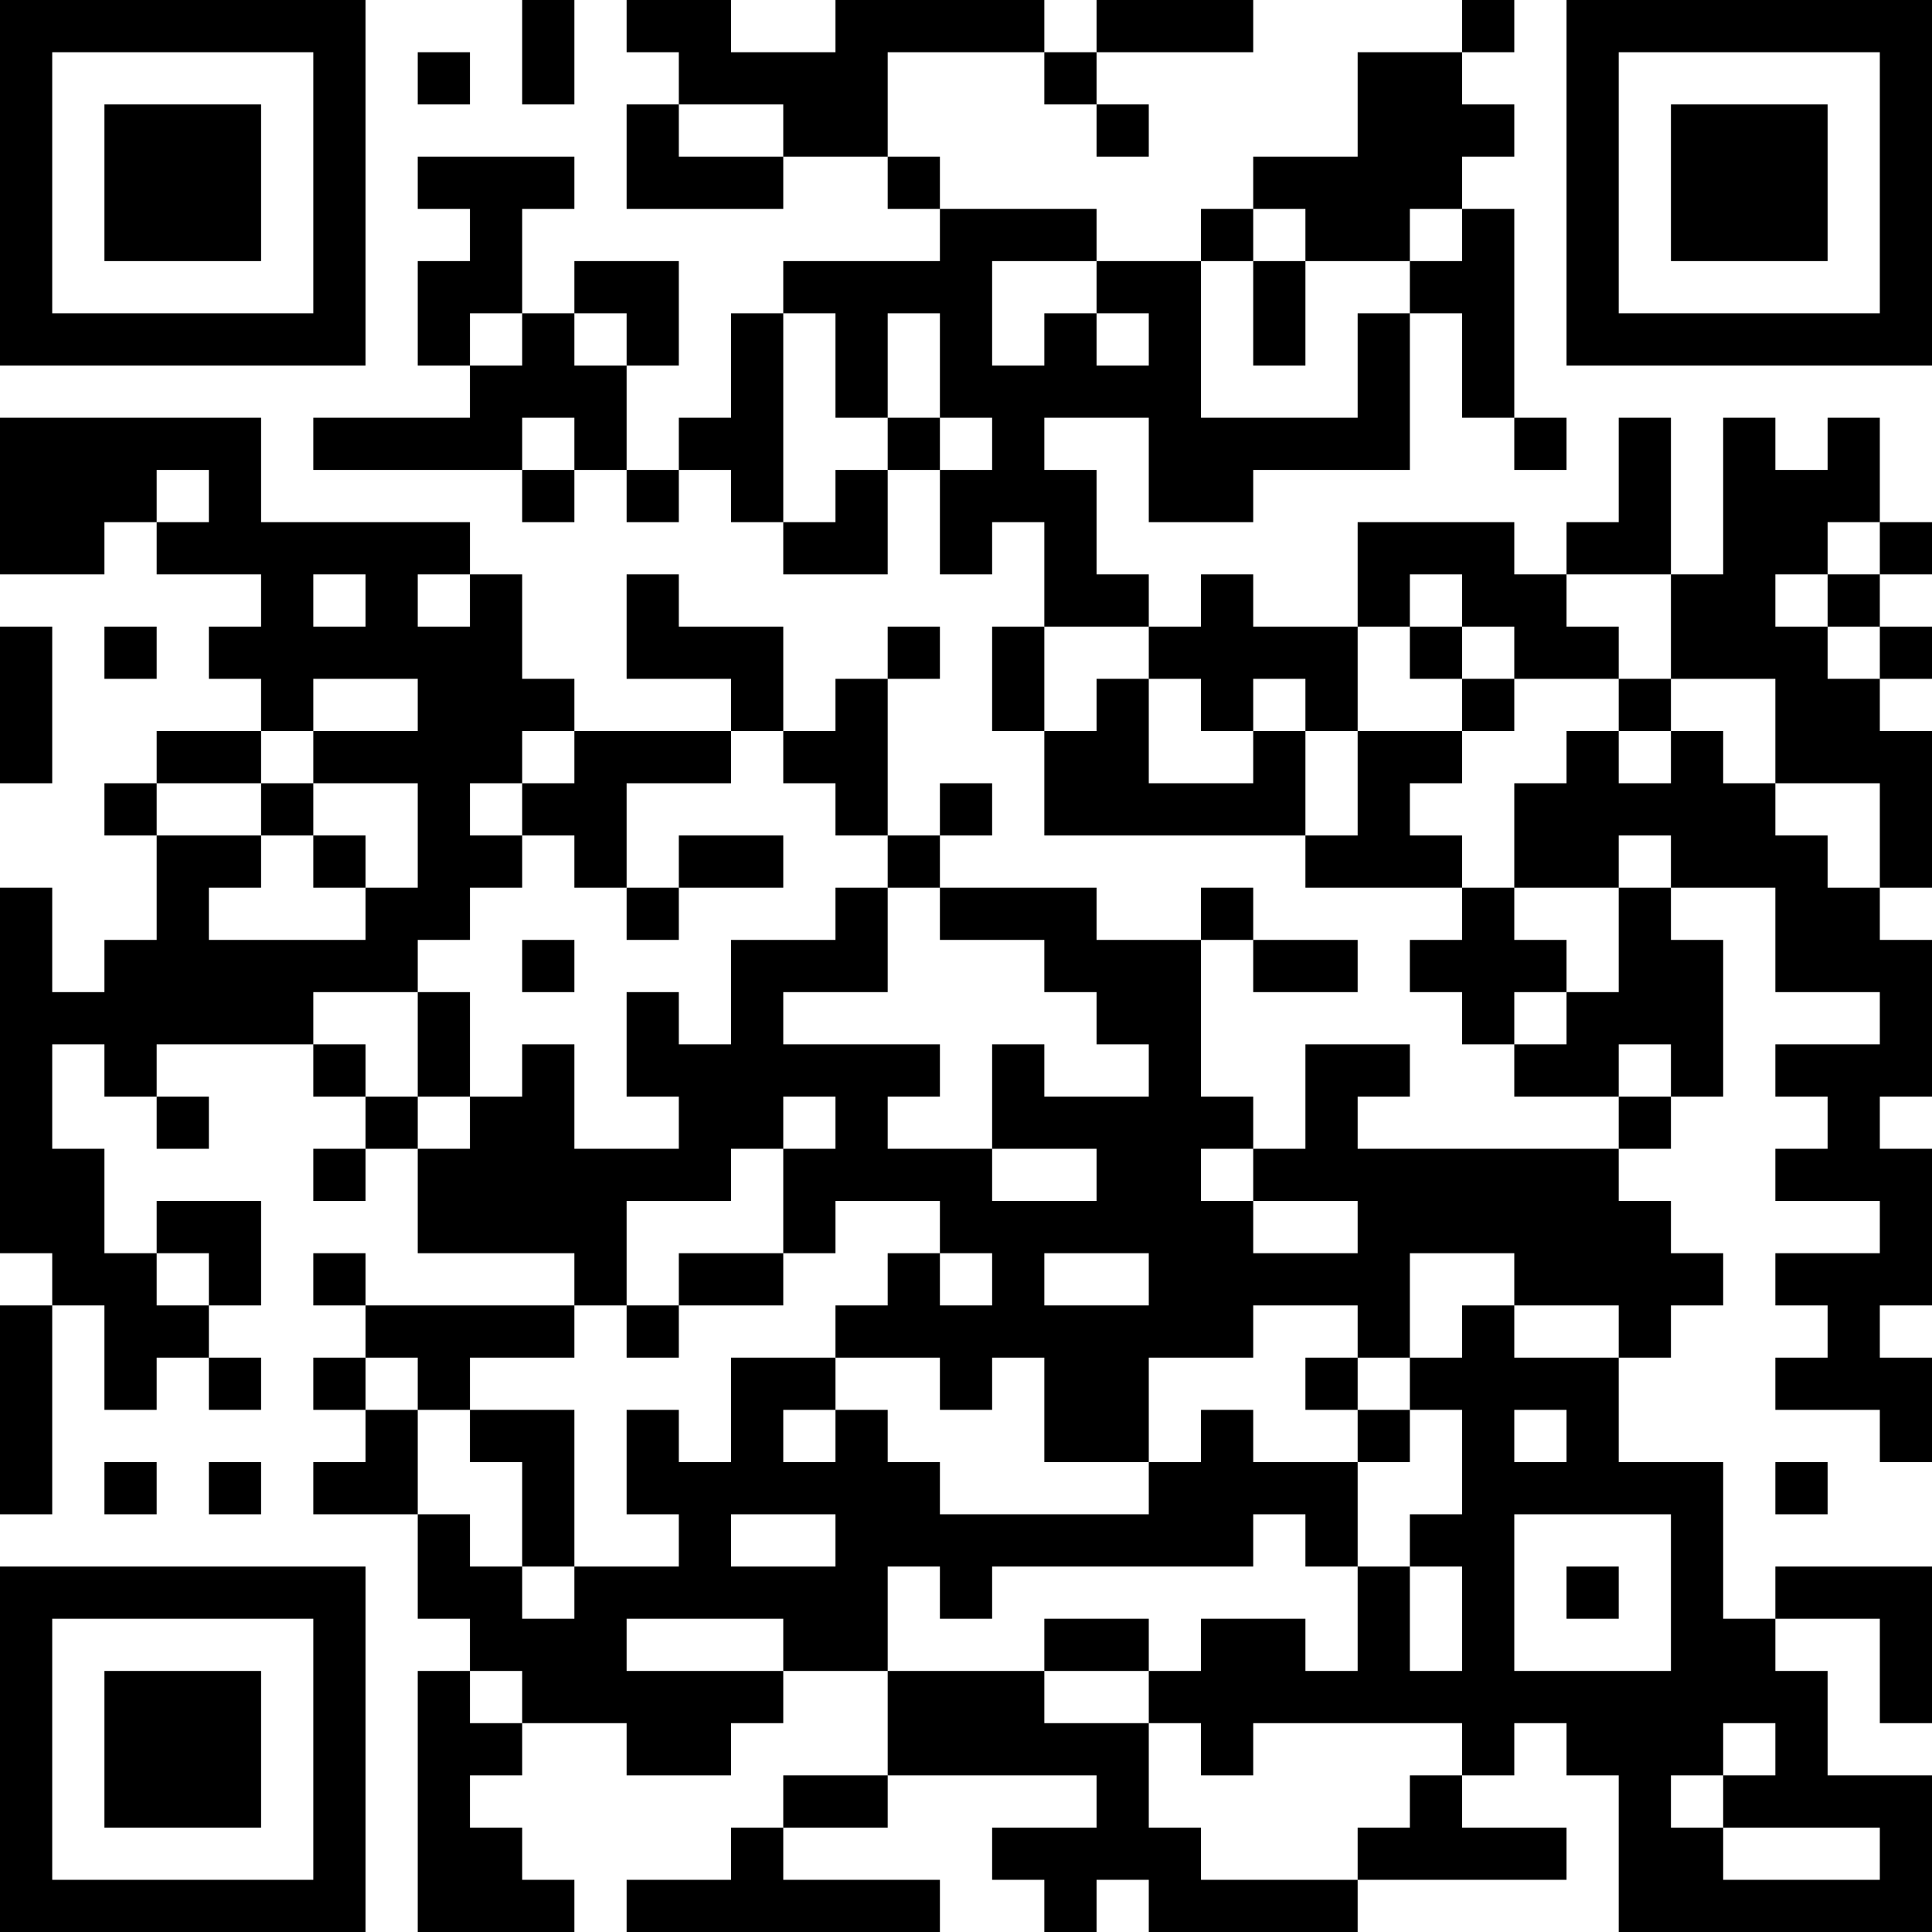 <?xml version="1.0" encoding="UTF-8"?>
<svg xmlns="http://www.w3.org/2000/svg" version="1.1" width="400" height="400" viewBox="0 0 400 400"><rect x="0" y="0" width="400" height="400" fill="#ffffff"/><g transform="scale(10.811)"><g transform="translate(0,0)"><path fill-rule="evenodd" d="M10 0L10 2L11 2L11 0ZM12 0L12 1L13 1L13 2L12 2L12 4L15 4L15 3L17 3L17 4L18 4L18 5L15 5L15 6L14 6L14 8L13 8L13 9L12 9L12 7L13 7L13 5L11 5L11 6L10 6L10 4L11 4L11 3L8 3L8 4L9 4L9 5L8 5L8 7L9 7L9 8L6 8L6 9L10 9L10 10L11 10L11 9L12 9L12 10L13 10L13 9L14 9L14 10L15 10L15 11L17 11L17 9L18 9L18 11L19 11L19 10L20 10L20 12L19 12L19 14L20 14L20 16L25 16L25 17L28 17L28 18L27 18L27 19L28 19L28 20L29 20L29 21L31 21L31 22L26 22L26 21L27 21L27 20L25 20L25 22L24 22L24 21L23 21L23 18L24 18L24 19L26 19L26 18L24 18L24 17L23 17L23 18L21 18L21 17L18 17L18 16L19 16L19 15L18 15L18 16L17 16L17 13L18 13L18 12L17 12L17 13L16 13L16 14L15 14L15 12L13 12L13 11L12 11L12 13L14 13L14 14L11 14L11 13L10 13L10 11L9 11L9 10L5 10L5 8L0 8L0 11L2 11L2 10L3 10L3 11L5 11L5 12L4 12L4 13L5 13L5 14L3 14L3 15L2 15L2 16L3 16L3 18L2 18L2 19L1 19L1 17L0 17L0 24L1 24L1 25L0 25L0 29L1 29L1 25L2 25L2 27L3 27L3 26L4 26L4 27L5 27L5 26L4 26L4 25L5 25L5 23L3 23L3 24L2 24L2 22L1 22L1 20L2 20L2 21L3 21L3 22L4 22L4 21L3 21L3 20L6 20L6 21L7 21L7 22L6 22L6 23L7 23L7 22L8 22L8 24L11 24L11 25L7 25L7 24L6 24L6 25L7 25L7 26L6 26L6 27L7 27L7 28L6 28L6 29L8 29L8 31L9 31L9 32L8 32L8 37L11 37L11 36L10 36L10 35L9 35L9 34L10 34L10 33L12 33L12 34L14 34L14 33L15 33L15 32L17 32L17 34L15 34L15 35L14 35L14 36L12 36L12 37L18 37L18 36L15 36L15 35L17 35L17 34L21 34L21 35L19 35L19 36L20 36L20 37L21 37L21 36L22 36L22 37L26 37L26 36L30 36L30 35L28 35L28 34L29 34L29 33L30 33L30 34L31 34L31 37L37 37L37 34L35 34L35 32L34 32L34 31L36 31L36 33L37 33L37 30L34 30L34 31L33 31L33 28L31 28L31 26L32 26L32 25L33 25L33 24L32 24L32 23L31 23L31 22L32 22L32 21L33 21L33 18L32 18L32 17L34 17L34 19L36 19L36 20L34 20L34 21L35 21L35 22L34 22L34 23L36 23L36 24L34 24L34 25L35 25L35 26L34 26L34 27L36 27L36 28L37 28L37 26L36 26L36 25L37 25L37 22L36 22L36 21L37 21L37 18L36 18L36 17L37 17L37 14L36 14L36 13L37 13L37 12L36 12L36 11L37 11L37 10L36 10L36 8L35 8L35 9L34 9L34 8L33 8L33 11L32 11L32 8L31 8L31 10L30 10L30 11L29 11L29 10L26 10L26 12L24 12L24 11L23 11L23 12L22 12L22 11L21 11L21 9L20 9L20 8L22 8L22 10L24 10L24 9L27 9L27 6L28 6L28 8L29 8L29 9L30 9L30 8L29 8L29 4L28 4L28 3L29 3L29 2L28 2L28 1L29 1L29 0L28 0L28 1L26 1L26 3L24 3L24 4L23 4L23 5L21 5L21 4L18 4L18 3L17 3L17 1L20 1L20 2L21 2L21 3L22 3L22 2L21 2L21 1L24 1L24 0L21 0L21 1L20 1L20 0L16 0L16 1L14 1L14 0ZM8 1L8 2L9 2L9 1ZM13 2L13 3L15 3L15 2ZM24 4L24 5L23 5L23 8L26 8L26 6L27 6L27 5L28 5L28 4L27 4L27 5L25 5L25 4ZM19 5L19 7L20 7L20 6L21 6L21 7L22 7L22 6L21 6L21 5ZM24 5L24 7L25 7L25 5ZM9 6L9 7L10 7L10 6ZM11 6L11 7L12 7L12 6ZM15 6L15 10L16 10L16 9L17 9L17 8L18 8L18 9L19 9L19 8L18 8L18 6L17 6L17 8L16 8L16 6ZM10 8L10 9L11 9L11 8ZM3 9L3 10L4 10L4 9ZM35 10L35 11L34 11L34 12L35 12L35 13L36 13L36 12L35 12L35 11L36 11L36 10ZM6 11L6 12L7 12L7 11ZM8 11L8 12L9 12L9 11ZM27 11L27 12L26 12L26 14L25 14L25 13L24 13L24 14L23 14L23 13L22 13L22 12L20 12L20 14L21 14L21 13L22 13L22 15L24 15L24 14L25 14L25 16L26 16L26 14L28 14L28 15L27 15L27 16L28 16L28 17L29 17L29 18L30 18L30 19L29 19L29 20L30 20L30 19L31 19L31 17L32 17L32 16L31 16L31 17L29 17L29 15L30 15L30 14L31 14L31 15L32 15L32 14L33 14L33 15L34 15L34 16L35 16L35 17L36 17L36 15L34 15L34 13L32 13L32 11L30 11L30 12L31 12L31 13L29 13L29 12L28 12L28 11ZM0 12L0 15L1 15L1 12ZM2 12L2 13L3 13L3 12ZM27 12L27 13L28 13L28 14L29 14L29 13L28 13L28 12ZM6 13L6 14L5 14L5 15L3 15L3 16L5 16L5 17L4 17L4 18L7 18L7 17L8 17L8 15L6 15L6 14L8 14L8 13ZM31 13L31 14L32 14L32 13ZM10 14L10 15L9 15L9 16L10 16L10 17L9 17L9 18L8 18L8 19L6 19L6 20L7 20L7 21L8 21L8 22L9 22L9 21L10 21L10 20L11 20L11 22L13 22L13 21L12 21L12 19L13 19L13 20L14 20L14 18L16 18L16 17L17 17L17 19L15 19L15 20L18 20L18 21L17 21L17 22L19 22L19 23L21 23L21 22L19 22L19 20L20 20L20 21L22 21L22 20L21 20L21 19L20 19L20 18L18 18L18 17L17 17L17 16L16 16L16 15L15 15L15 14L14 14L14 15L12 15L12 17L11 17L11 16L10 16L10 15L11 15L11 14ZM5 15L5 16L6 16L6 17L7 17L7 16L6 16L6 15ZM13 16L13 17L12 17L12 18L13 18L13 17L15 17L15 16ZM10 18L10 19L11 19L11 18ZM8 19L8 21L9 21L9 19ZM31 20L31 21L32 21L32 20ZM15 21L15 22L14 22L14 23L12 23L12 25L11 25L11 26L9 26L9 27L8 27L8 26L7 26L7 27L8 27L8 29L9 29L9 30L10 30L10 31L11 31L11 30L13 30L13 29L12 29L12 27L13 27L13 28L14 28L14 26L16 26L16 27L15 27L15 28L16 28L16 27L17 27L17 28L18 28L18 29L22 29L22 28L23 28L23 27L24 27L24 28L26 28L26 30L25 30L25 29L24 29L24 30L19 30L19 31L18 31L18 30L17 30L17 32L20 32L20 33L22 33L22 35L23 35L23 36L26 36L26 35L27 35L27 34L28 34L28 33L24 33L24 34L23 34L23 33L22 33L22 32L23 32L23 31L25 31L25 32L26 32L26 30L27 30L27 32L28 32L28 30L27 30L27 29L28 29L28 27L27 27L27 26L28 26L28 25L29 25L29 26L31 26L31 25L29 25L29 24L27 24L27 26L26 26L26 25L24 25L24 26L22 26L22 28L20 28L20 26L19 26L19 27L18 27L18 26L16 26L16 25L17 25L17 24L18 24L18 25L19 25L19 24L18 24L18 23L16 23L16 24L15 24L15 22L16 22L16 21ZM23 22L23 23L24 23L24 24L26 24L26 23L24 23L24 22ZM3 24L3 25L4 25L4 24ZM13 24L13 25L12 25L12 26L13 26L13 25L15 25L15 24ZM20 24L20 25L22 25L22 24ZM25 26L25 27L26 27L26 28L27 28L27 27L26 27L26 26ZM9 27L9 28L10 28L10 30L11 30L11 27ZM29 27L29 28L30 28L30 27ZM2 28L2 29L3 29L3 28ZM4 28L4 29L5 29L5 28ZM34 28L34 29L35 29L35 28ZM14 29L14 30L16 30L16 29ZM29 29L29 32L32 32L32 29ZM30 30L30 31L31 31L31 30ZM12 31L12 32L15 32L15 31ZM20 31L20 32L22 32L22 31ZM9 32L9 33L10 33L10 32ZM33 33L33 34L32 34L32 35L33 35L33 36L36 36L36 35L33 35L33 34L34 34L34 33ZM0 0L0 7L7 7L7 0ZM1 1L1 6L6 6L6 1ZM2 2L2 5L5 5L5 2ZM30 0L30 7L37 7L37 0ZM31 1L31 6L36 6L36 1ZM32 2L32 5L35 5L35 2ZM0 30L0 37L7 37L7 30ZM1 31L1 36L6 36L6 31ZM2 32L2 35L5 35L5 32Z" fill="#000000"/></g></g></svg>
